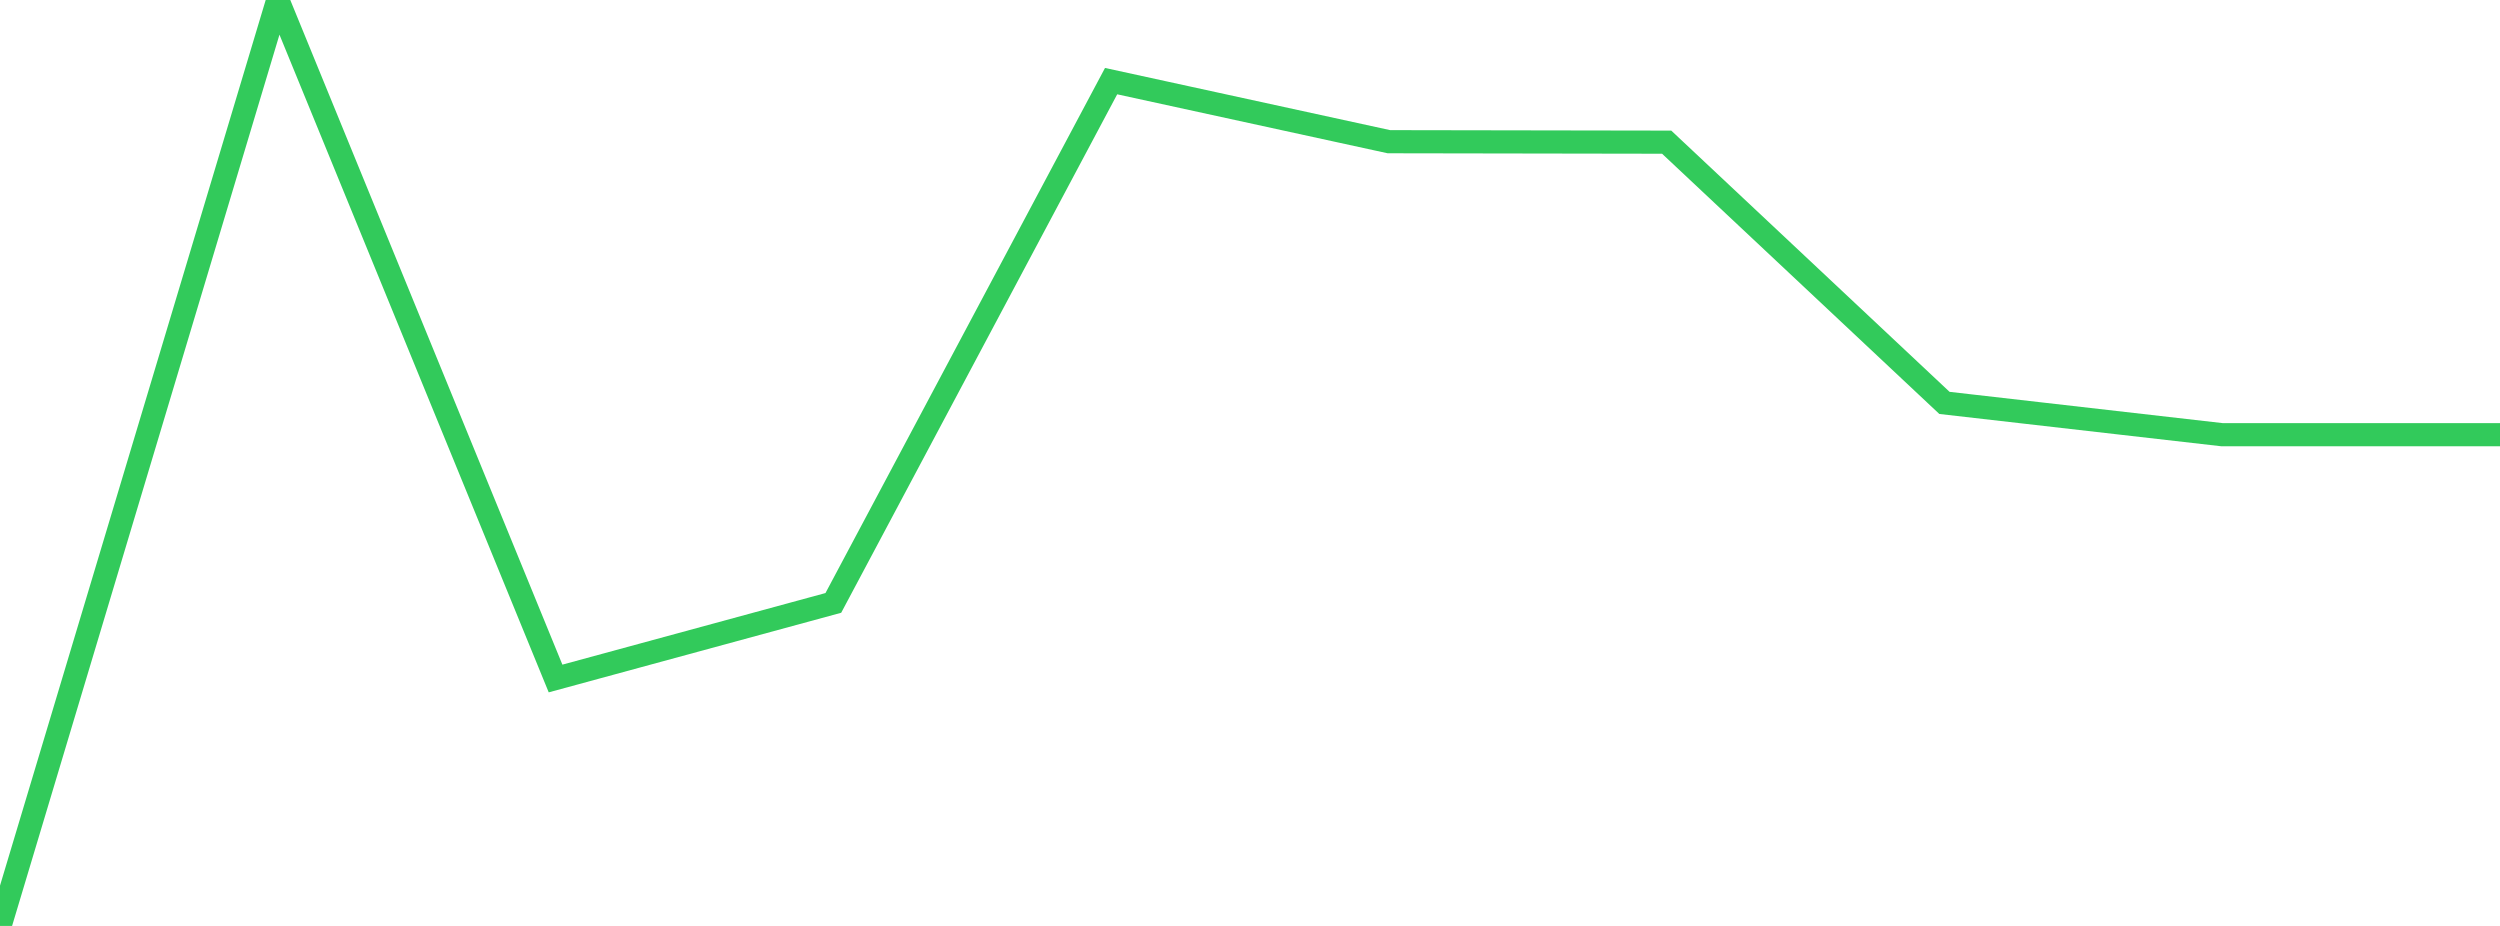 <?xml version="1.0" standalone="no"?>
<!DOCTYPE svg PUBLIC "-//W3C//DTD SVG 1.1//EN" "http://www.w3.org/Graphics/SVG/1.1/DTD/svg11.dtd">

<svg width="135" height="50" viewBox="0 0 135 50" preserveAspectRatio="none" 
  xmlns="http://www.w3.org/2000/svg"
  xmlns:xlink="http://www.w3.org/1999/xlink">


<polyline points="0.0, 50.0 15.0, 0.0 30.0, 36.639 45.0, 32.557 60.0, 4.381 75.0, 7.652 90.0, 7.677 105.0, 21.757 120.0, 23.475 135.0, 23.475" fill="none" stroke="#32ca5b" stroke-width="1.25"/>

</svg>